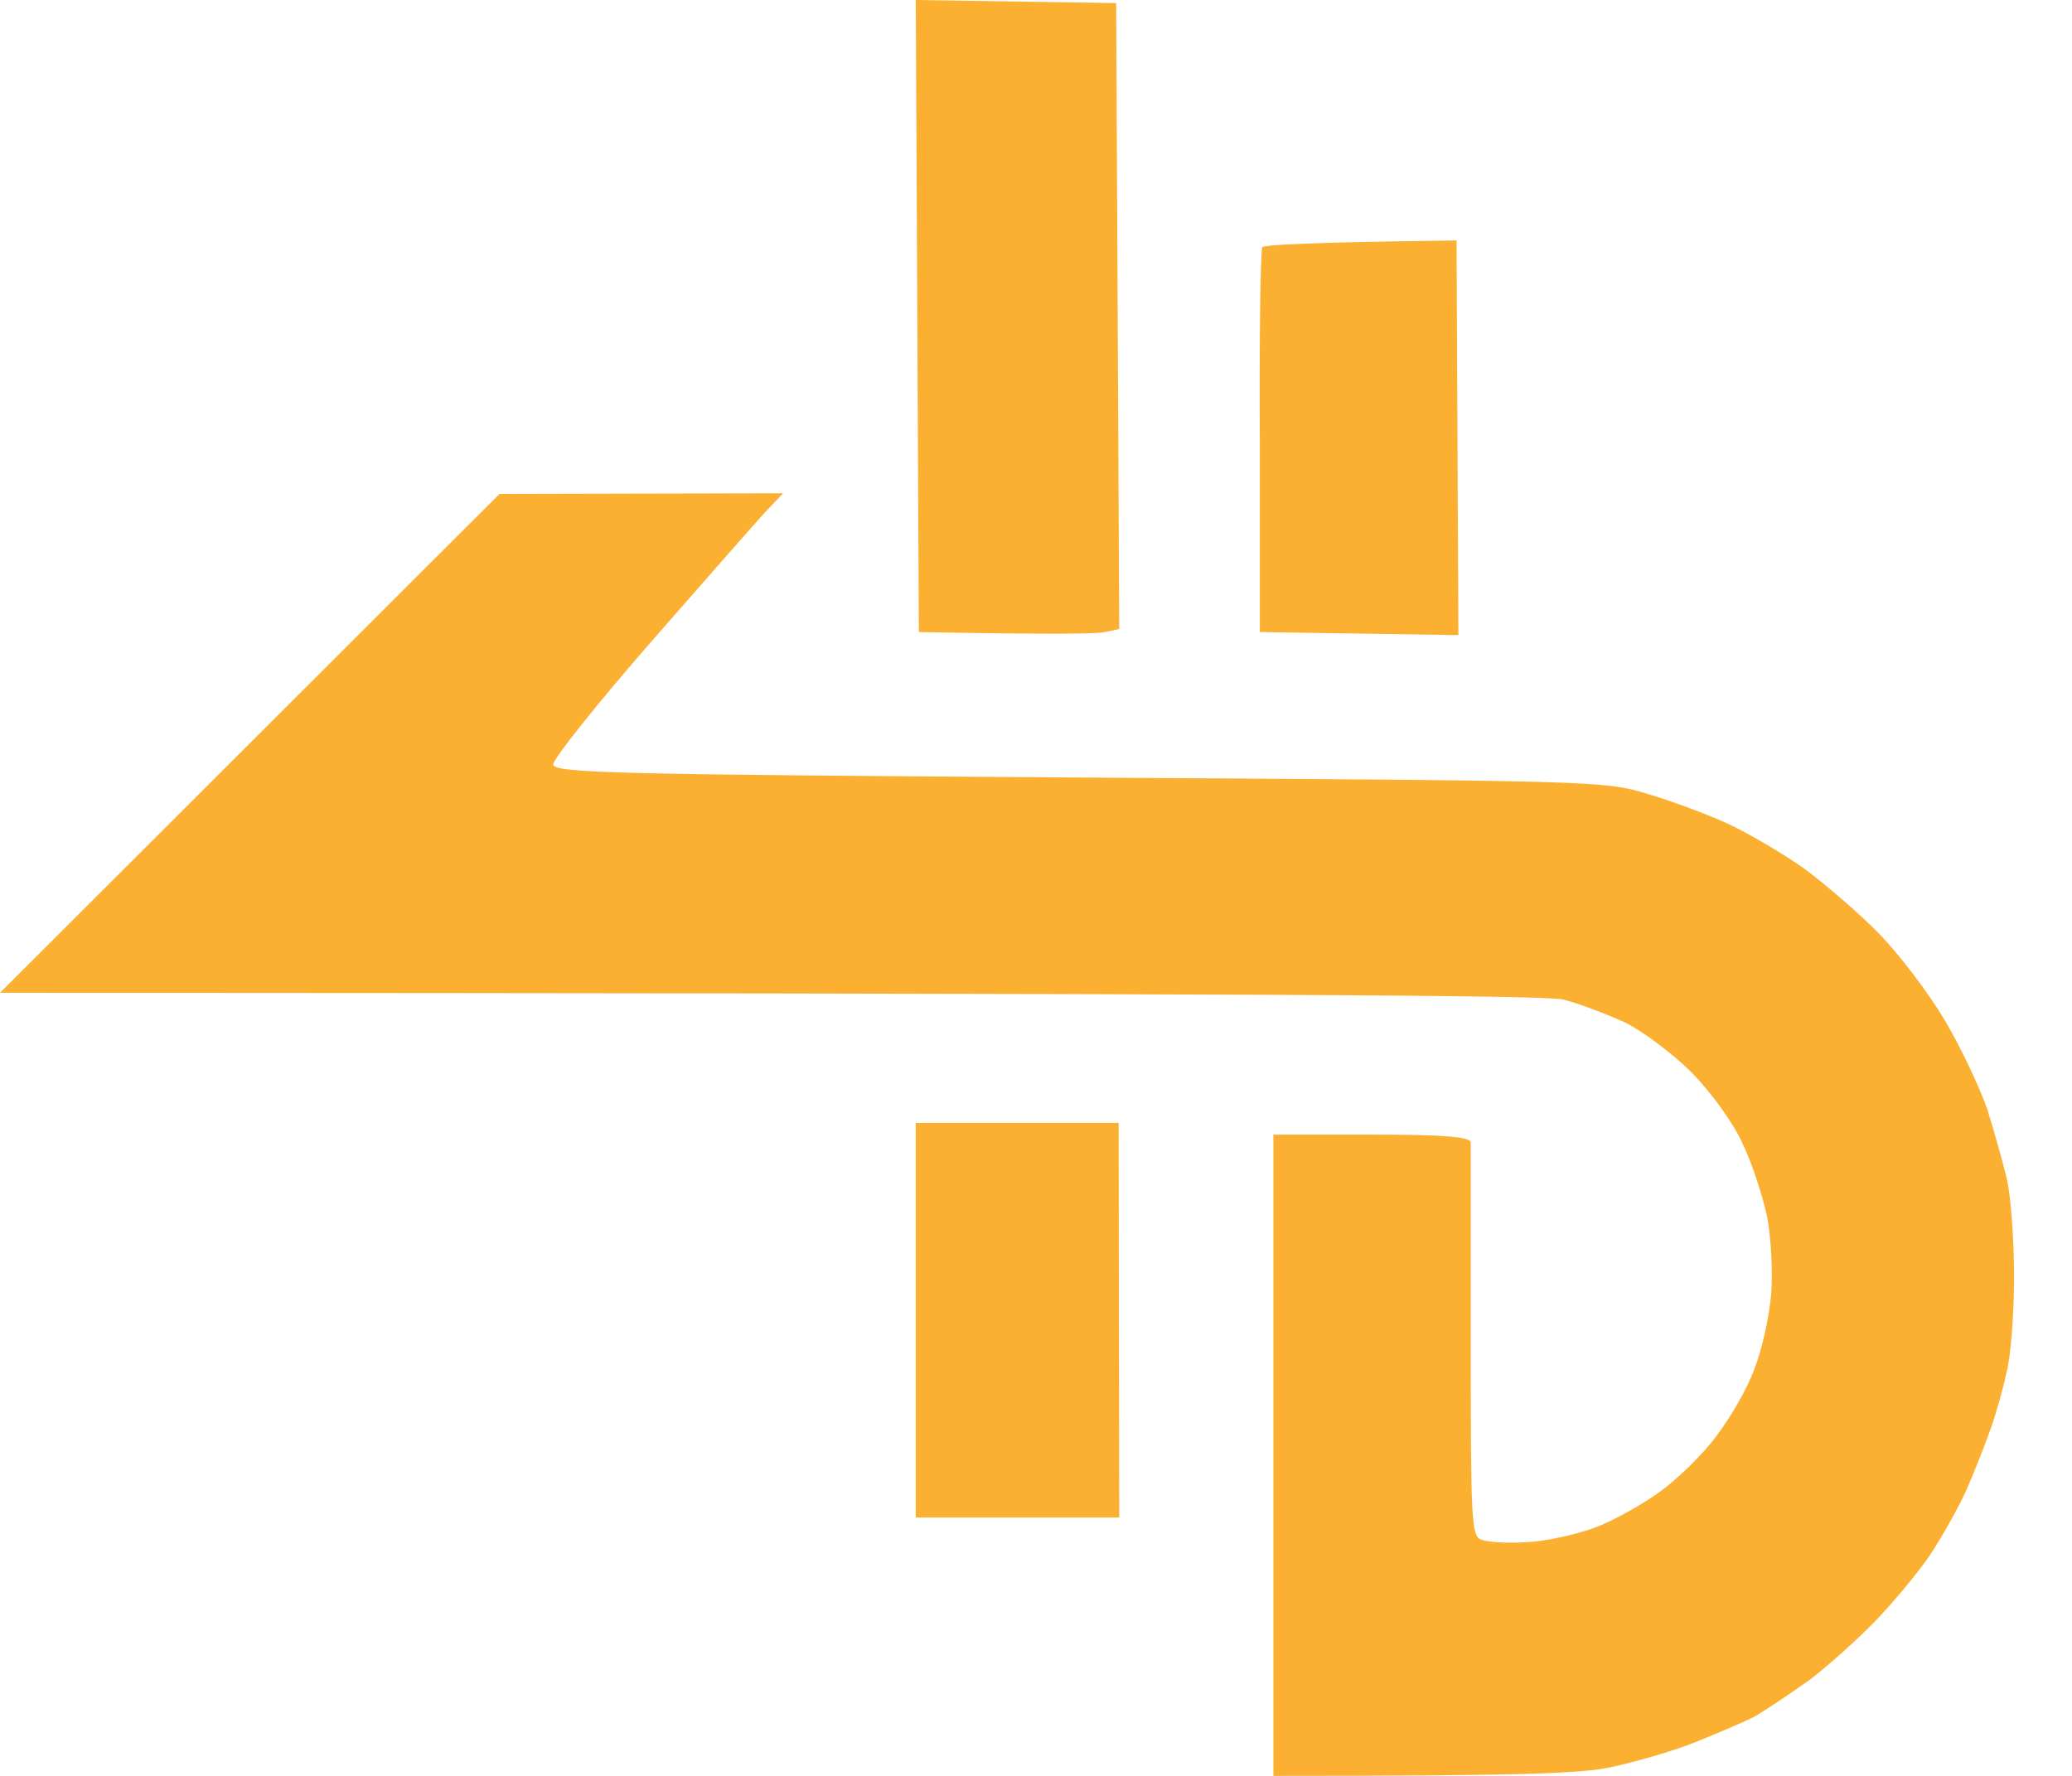 <svg width="35" height="30" viewBox="0 0 35 30" fill="none" xmlns="http://www.w3.org/2000/svg">
<path fill-rule="evenodd" clip-rule="evenodd" d="M15.469 0L18.854 0.052L18.906 10.625L18.667 10.677C18.542 10.708 17.781 10.719 15.521 10.677L15.469 0ZM24.604 4.062L24.635 10.729L21.281 10.677V7.469C21.271 5.708 21.292 4.229 21.323 4.177C21.354 4.135 22.104 4.094 24.604 4.062ZM8.438 8.344L13.229 8.333L13 8.573C12.875 8.698 12 9.698 11.052 10.781C10.094 11.875 9.333 12.833 9.344 12.917C9.375 13.062 10.469 13.083 18.229 13.135C26.844 13.188 27.104 13.188 27.812 13.406C28.208 13.521 28.823 13.75 29.167 13.906C29.51 14.062 30.094 14.406 30.469 14.667C30.833 14.938 31.417 15.438 31.75 15.781C32.083 16.125 32.583 16.781 32.854 17.24C33.125 17.698 33.448 18.385 33.573 18.75C33.688 19.125 33.844 19.667 33.906 19.948C33.969 20.24 34.021 20.969 34.021 21.562C34.021 22.167 33.969 22.896 33.896 23.177C33.833 23.469 33.708 23.917 33.615 24.167C33.521 24.427 33.344 24.885 33.208 25.188C33.073 25.49 32.792 25.979 32.594 26.281C32.385 26.583 31.969 27.083 31.677 27.385C31.385 27.688 30.885 28.135 30.573 28.375C30.25 28.604 29.833 28.885 29.635 29C29.427 29.104 28.958 29.302 28.594 29.448C28.219 29.594 27.594 29.771 27.208 29.854C26.719 29.958 25.771 30 21.51 30V19.167H23.177C24.438 19.167 24.844 19.208 24.844 19.302C24.844 19.375 24.844 20.896 24.844 22.688C24.844 25.698 24.854 25.948 25.021 26.01C25.125 26.052 25.458 26.073 25.781 26.052C26.094 26.042 26.604 25.927 26.927 25.812C27.24 25.698 27.74 25.417 28.042 25.198C28.344 24.979 28.781 24.552 29 24.25C29.229 23.948 29.521 23.448 29.635 23.125C29.76 22.812 29.885 22.25 29.917 21.875C29.948 21.51 29.917 20.917 29.854 20.573C29.781 20.229 29.604 19.667 29.438 19.323C29.281 18.969 28.906 18.458 28.583 18.125C28.271 17.812 27.76 17.427 27.448 17.271C27.125 17.125 26.656 16.948 26.406 16.885C26.094 16.812 21.646 16.781 0 16.771L8.438 8.344ZM15.469 18.969H18.896L18.906 25.635H15.469V18.969Z" fill="#FBB032"/>
</svg>
